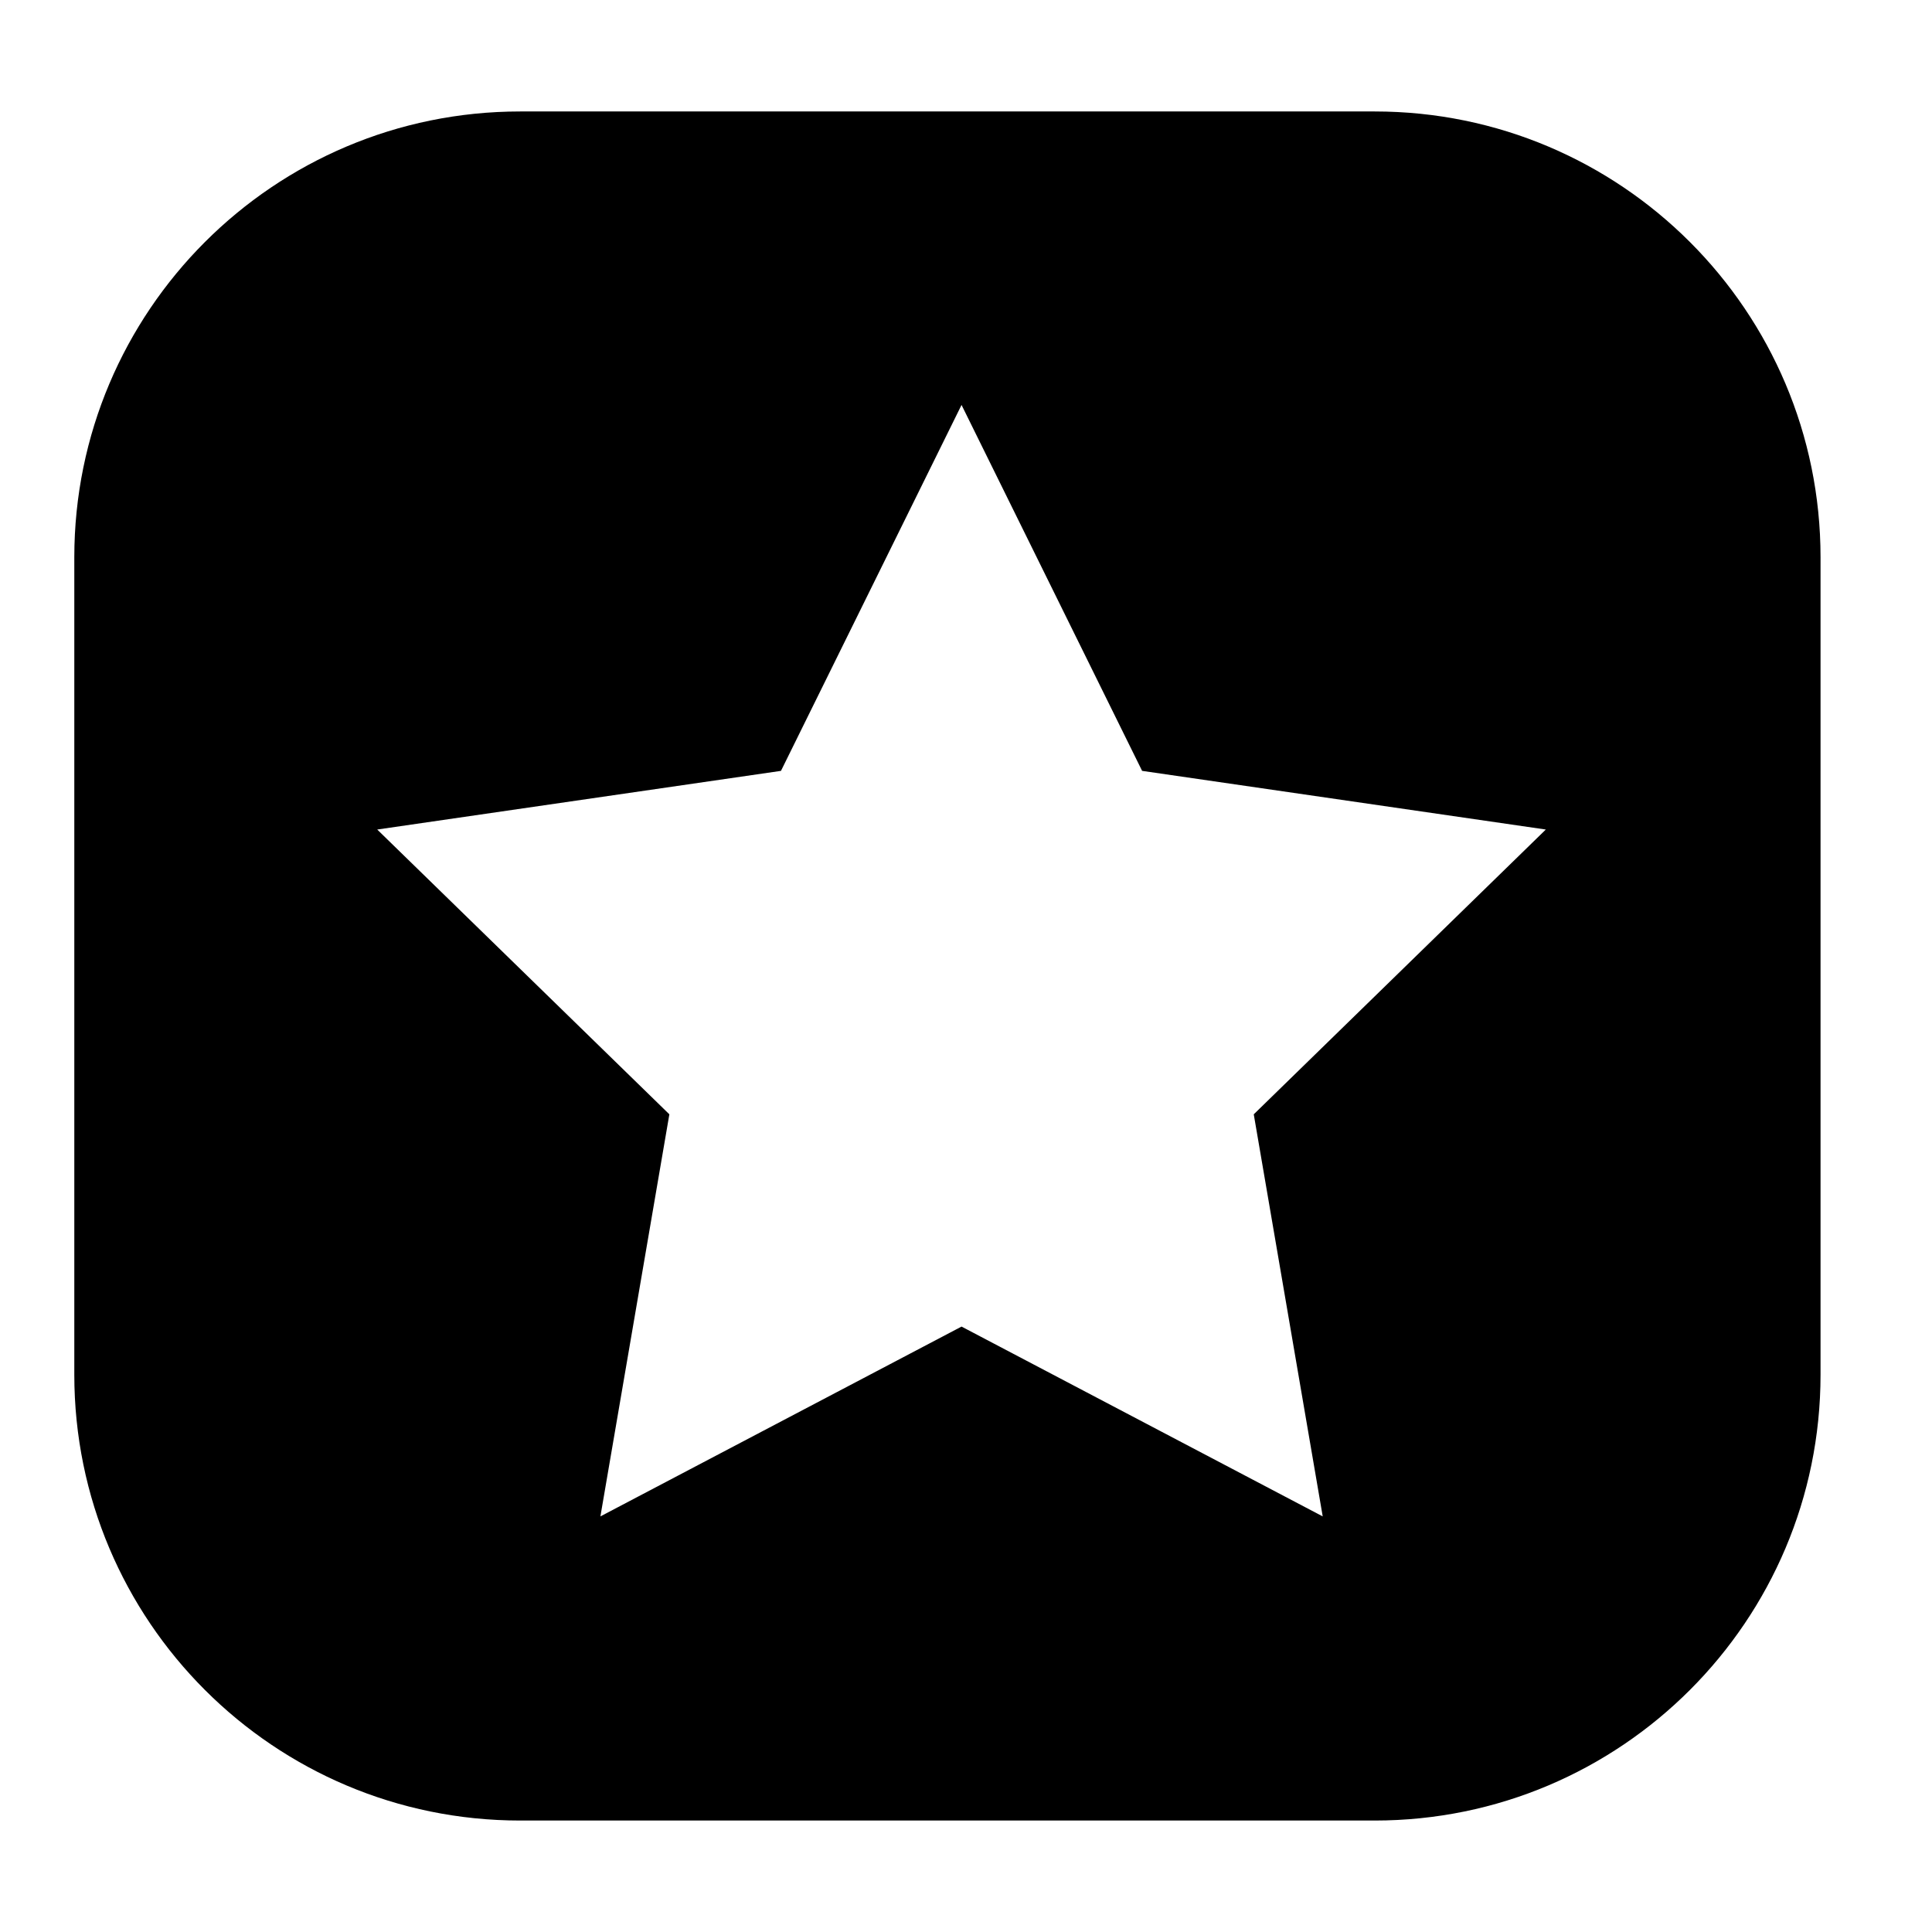 <?xml version="1.0" encoding="utf-8"?>
<!-- Generator: Adobe Illustrator 16.0.0, SVG Export Plug-In . SVG Version: 6.00 Build 0)  -->
<!DOCTYPE svg PUBLIC "-//W3C//DTD SVG 1.1//EN" "http://www.w3.org/Graphics/SVG/1.1/DTD/svg11.dtd">
<svg version="1.1" id="Capa_1" xmlns="http://www.w3.org/2000/svg" xmlns:xlink="http://www.w3.org/1999/xlink" x="0px" y="0px"
	 width="52px" height="52px" viewBox="0 0 52 52" enable-background="new 0 0 52 52" xml:space="preserve">
<path d="M37,3H14C7.373,3,2,8.373,2,15v22c0,6.627,5.373,12,12,12h23c6.627,0,12-5.373,12-12V15C49,8.373,43.627,3,37,3z
	 M33.745,29.992l1.856,10.822l-9.721-5.109l-9.72,5.109l1.856-10.822l-7.863-7.665l10.867-1.579l4.86-9.849l4.86,9.849l10.866,1.579
	L33.745,29.992z"/>
</svg>
